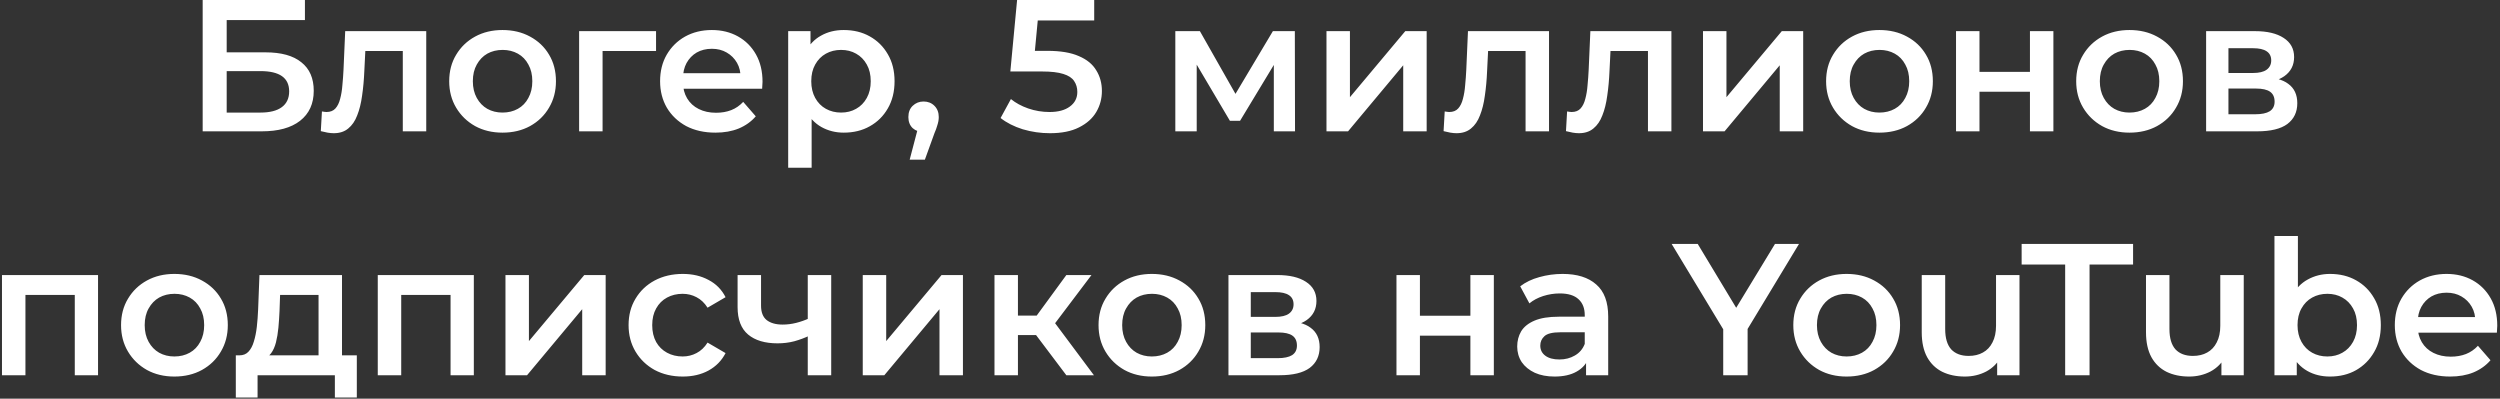 <?xml version="1.0" encoding="UTF-8"?> <svg xmlns="http://www.w3.org/2000/svg" width="533" height="85" viewBox="0 0 533 85" fill="none"><rect x="0" y="0" width="533" height="85" fill="#333333" stroke="none"/><path d="M43.21 28V-1.90735e-06H65.01V4.28H48.33V11.16H56.61C59.97 11.16 62.517 11.867 64.25 13.28C66.01 14.667 66.89 16.693 66.89 19.36C66.89 22.107 65.917 24.24 63.97 25.76C62.05 27.253 59.33 28 55.81 28H43.21ZM48.33 24H55.53C57.53 24 59.05 23.613 60.09 22.84C61.13 22.067 61.65 20.947 61.65 19.48C61.65 16.6 59.61 15.16 55.53 15.16H48.33V24ZM68.396 27.96L68.636 23.76C68.823 23.787 68.996 23.813 69.156 23.84C69.316 23.867 69.463 23.88 69.596 23.88C70.423 23.88 71.063 23.627 71.516 23.12C71.97 22.613 72.303 21.933 72.516 21.08C72.756 20.2 72.916 19.227 72.996 18.16C73.103 17.067 73.183 15.973 73.236 14.88L73.596 6.64H90.876V28H85.876V9.52L87.036 10.88H76.876L77.956 9.48L77.676 15.12C77.596 17.013 77.436 18.773 77.196 20.4C76.983 22 76.636 23.4 76.156 24.6C75.703 25.8 75.063 26.733 74.236 27.4C73.436 28.067 72.41 28.4 71.156 28.4C70.756 28.4 70.316 28.36 69.836 28.28C69.383 28.2 68.903 28.093 68.396 27.96ZM107.13 28.28C104.943 28.28 102.997 27.813 101.29 26.88C99.583 25.92 98.237 24.613 97.25 22.96C96.263 21.307 95.77 19.427 95.77 17.32C95.77 15.187 96.263 13.307 97.25 11.68C98.237 10.027 99.583 8.733 101.29 7.8C102.997 6.867 104.943 6.4 107.13 6.4C109.343 6.4 111.303 6.867 113.01 7.8C114.743 8.733 116.09 10.013 117.05 11.64C118.037 13.267 118.53 15.16 118.53 17.32C118.53 19.427 118.037 21.307 117.05 22.96C116.09 24.613 114.743 25.92 113.01 26.88C111.303 27.813 109.343 28.28 107.13 28.28ZM107.13 24C108.357 24 109.45 23.733 110.41 23.2C111.37 22.667 112.117 21.893 112.65 20.88C113.21 19.867 113.49 18.68 113.49 17.32C113.49 15.933 113.21 14.747 112.65 13.76C112.117 12.747 111.37 11.973 110.41 11.44C109.45 10.907 108.37 10.64 107.17 10.64C105.943 10.64 104.85 10.907 103.89 11.44C102.957 11.973 102.21 12.747 101.65 13.76C101.09 14.747 100.81 15.933 100.81 17.32C100.81 18.68 101.09 19.867 101.65 20.88C102.21 21.893 102.957 22.667 103.89 23.2C104.85 23.733 105.93 24 107.13 24ZM123.469 28V6.64H139.869V10.88H127.309L128.469 9.76V28H123.469ZM152.531 28.28C150.158 28.28 148.078 27.813 146.291 26.88C144.531 25.92 143.158 24.613 142.171 22.96C141.211 21.307 140.731 19.427 140.731 17.32C140.731 15.187 141.198 13.307 142.131 11.68C143.091 10.027 144.398 8.733 146.051 7.8C147.731 6.867 149.638 6.4 151.771 6.4C153.851 6.4 155.704 6.853 157.331 7.76C158.958 8.667 160.238 9.947 161.171 11.6C162.104 13.253 162.571 15.2 162.571 17.44C162.571 17.653 162.558 17.893 162.531 18.16C162.531 18.427 162.518 18.68 162.491 18.92H144.691V15.6H159.851L157.891 16.64C157.918 15.413 157.664 14.333 157.131 13.4C156.598 12.467 155.864 11.733 154.931 11.2C154.024 10.667 152.971 10.4 151.771 10.4C150.544 10.4 149.464 10.667 148.531 11.2C147.624 11.733 146.904 12.48 146.371 13.44C145.864 14.373 145.611 15.48 145.611 16.76V17.56C145.611 18.84 145.904 19.973 146.491 20.96C147.078 21.947 147.904 22.707 148.971 23.24C150.038 23.773 151.264 24.04 152.651 24.04C153.851 24.04 154.931 23.853 155.891 23.48C156.851 23.107 157.704 22.52 158.451 21.72L161.131 24.8C160.171 25.92 158.958 26.787 157.491 27.4C156.051 27.987 154.398 28.28 152.531 28.28ZM179.88 28.28C178.146 28.28 176.56 27.88 175.12 27.08C173.706 26.28 172.573 25.08 171.72 23.48C170.893 21.853 170.48 19.8 170.48 17.32C170.48 14.813 170.88 12.76 171.68 11.16C172.506 9.56 173.626 8.373 175.04 7.6C176.453 6.8 178.066 6.4 179.88 6.4C181.986 6.4 183.84 6.853 185.44 7.76C187.066 8.667 188.346 9.933 189.28 11.56C190.24 13.187 190.72 15.107 190.72 17.32C190.72 19.533 190.24 21.467 189.28 23.12C188.346 24.747 187.066 26.013 185.44 26.92C183.84 27.827 181.986 28.28 179.88 28.28ZM168.04 35.76V6.64H172.8V11.68L172.64 17.36L173.04 23.04V35.76H168.04ZM179.32 24C180.52 24 181.586 23.733 182.52 23.2C183.48 22.667 184.24 21.893 184.8 20.88C185.36 19.867 185.64 18.68 185.64 17.32C185.64 15.933 185.36 14.747 184.8 13.76C184.24 12.747 183.48 11.973 182.52 11.44C181.586 10.907 180.52 10.64 179.32 10.64C178.12 10.64 177.04 10.907 176.08 11.44C175.12 11.973 174.36 12.747 173.8 13.76C173.24 14.747 172.96 15.933 172.96 17.32C172.96 18.68 173.24 19.867 173.8 20.88C174.36 21.893 175.12 22.667 176.08 23.2C177.04 23.733 178.12 24 179.32 24ZM193.944 34.04L196.264 25.2L196.944 28.16C196.011 28.16 195.224 27.88 194.584 27.32C193.971 26.733 193.664 25.947 193.664 24.96C193.664 23.947 193.971 23.147 194.584 22.56C195.224 21.947 195.998 21.64 196.904 21.64C197.838 21.64 198.611 21.947 199.224 22.56C199.838 23.173 200.144 23.973 200.144 24.96C200.144 25.227 200.118 25.52 200.064 25.84C200.011 26.133 199.918 26.48 199.784 26.88C199.678 27.28 199.491 27.787 199.224 28.4L197.184 34.04H193.944ZM223.845 28.4C221.871 28.4 219.938 28.12 218.045 27.56C216.178 26.973 214.605 26.173 213.325 25.16L215.525 21.12C216.538 21.947 217.765 22.613 219.205 23.12C220.671 23.627 222.191 23.88 223.765 23.88C225.605 23.88 227.045 23.493 228.085 22.72C229.151 21.947 229.685 20.907 229.685 19.6C229.685 18.72 229.458 17.947 229.005 17.28C228.578 16.613 227.805 16.107 226.685 15.76C225.591 15.413 224.085 15.24 222.165 15.24H215.405L216.845 -1.90735e-06H233.285V4.36H218.765L221.485 1.88L220.405 13.28L217.685 10.84H223.325C226.098 10.84 228.325 11.213 230.005 11.96C231.711 12.68 232.951 13.693 233.725 15C234.525 16.28 234.925 17.747 234.925 19.4C234.925 21.027 234.525 22.52 233.725 23.88C232.925 25.24 231.698 26.333 230.045 27.16C228.418 27.987 226.351 28.4 223.845 28.4ZM250.579 28V6.64H255.819L264.419 21.8H262.339L271.379 6.64H276.059L276.099 28H271.579V12L272.379 12.52L264.379 25.76H262.219L254.179 12.16L255.139 11.92V28H250.579ZM282.805 28V6.64H287.805V20.72L299.605 6.64H304.165V28H299.165V13.92L287.405 28H282.805ZM307.771 27.96L308.011 23.76C308.198 23.787 308.371 23.813 308.531 23.84C308.691 23.867 308.838 23.88 308.971 23.88C309.798 23.88 310.438 23.627 310.891 23.12C311.345 22.613 311.678 21.933 311.891 21.08C312.131 20.2 312.291 19.227 312.371 18.16C312.478 17.067 312.558 15.973 312.611 14.88L312.971 6.64H330.251V28H325.251V9.52L326.411 10.88H316.251L317.331 9.48L317.051 15.12C316.971 17.013 316.811 18.773 316.571 20.4C316.358 22 316.011 23.4 315.531 24.6C315.078 25.8 314.438 26.733 313.611 27.4C312.811 28.067 311.785 28.4 310.531 28.4C310.131 28.4 309.691 28.36 309.211 28.28C308.758 28.2 308.278 28.093 307.771 27.96ZM333.865 27.96L334.105 23.76C334.292 23.787 334.465 23.813 334.625 23.84C334.785 23.867 334.932 23.88 335.065 23.88C335.892 23.88 336.532 23.627 336.985 23.12C337.438 22.613 337.772 21.933 337.985 21.08C338.225 20.2 338.385 19.227 338.465 18.16C338.572 17.067 338.652 15.973 338.705 14.88L339.065 6.64H356.345V28H351.345V9.52L352.505 10.88H342.345L343.425 9.48L343.145 15.12C343.065 17.013 342.905 18.773 342.665 20.4C342.452 22 342.105 23.4 341.625 24.6C341.172 25.8 340.532 26.733 339.705 27.4C338.905 28.067 337.878 28.4 336.625 28.4C336.225 28.4 335.785 28.36 335.305 28.28C334.852 28.2 334.372 28.093 333.865 27.96ZM363.079 28V6.64H368.079V20.72L379.879 6.64H384.439V28H379.439V13.92L367.679 28H363.079ZM400.685 28.28C398.498 28.28 396.551 27.813 394.845 26.88C393.138 25.92 391.791 24.613 390.805 22.96C389.818 21.307 389.325 19.427 389.325 17.32C389.325 15.187 389.818 13.307 390.805 11.68C391.791 10.027 393.138 8.733 394.845 7.8C396.551 6.867 398.498 6.4 400.685 6.4C402.898 6.4 404.858 6.867 406.565 7.8C408.298 8.733 409.645 10.013 410.605 11.64C411.591 13.267 412.085 15.16 412.085 17.32C412.085 19.427 411.591 21.307 410.605 22.96C409.645 24.613 408.298 25.92 406.565 26.88C404.858 27.813 402.898 28.28 400.685 28.28ZM400.685 24C401.911 24 403.005 23.733 403.965 23.2C404.925 22.667 405.671 21.893 406.205 20.88C406.765 19.867 407.045 18.68 407.045 17.32C407.045 15.933 406.765 14.747 406.205 13.76C405.671 12.747 404.925 11.973 403.965 11.44C403.005 10.907 401.925 10.64 400.725 10.64C399.498 10.64 398.405 10.907 397.445 11.44C396.511 11.973 395.765 12.747 395.205 13.76C394.645 14.747 394.365 15.933 394.365 17.32C394.365 18.68 394.645 19.867 395.205 20.88C395.765 21.893 396.511 22.667 397.445 23.2C398.405 23.733 399.485 24 400.685 24ZM417.024 28V6.64H422.024V15.32H432.784V6.64H437.784V28H432.784V19.56H422.024V28H417.024ZM454.005 28.28C451.818 28.28 449.872 27.813 448.165 26.88C446.458 25.92 445.112 24.613 444.125 22.96C443.138 21.307 442.645 19.427 442.645 17.32C442.645 15.187 443.138 13.307 444.125 11.68C445.112 10.027 446.458 8.733 448.165 7.8C449.872 6.867 451.818 6.4 454.005 6.4C456.218 6.4 458.178 6.867 459.885 7.8C461.618 8.733 462.965 10.013 463.925 11.64C464.912 13.267 465.405 15.16 465.405 17.32C465.405 19.427 464.912 21.307 463.925 22.96C462.965 24.613 461.618 25.92 459.885 26.88C458.178 27.813 456.218 28.28 454.005 28.28ZM454.005 24C455.232 24 456.325 23.733 457.285 23.2C458.245 22.667 458.992 21.893 459.525 20.88C460.085 19.867 460.365 18.68 460.365 17.32C460.365 15.933 460.085 14.747 459.525 13.76C458.992 12.747 458.245 11.973 457.285 11.44C456.325 10.907 455.245 10.64 454.045 10.64C452.818 10.64 451.725 10.907 450.765 11.44C449.832 11.973 449.085 12.747 448.525 13.76C447.965 14.747 447.685 15.933 447.685 17.32C447.685 18.68 447.965 19.867 448.525 20.88C449.085 21.893 449.832 22.667 450.765 23.2C451.725 23.733 452.805 24 454.005 24ZM470.344 28V6.64H480.784C483.371 6.64 485.398 7.12 486.864 8.08C488.358 9.04 489.104 10.4 489.104 12.16C489.104 13.893 488.411 15.253 487.024 16.24C485.638 17.2 483.798 17.68 481.504 17.68L482.104 16.44C484.691 16.44 486.611 16.92 487.864 17.88C489.144 18.813 489.784 20.187 489.784 22C489.784 23.893 489.078 25.373 487.664 26.44C486.251 27.48 484.104 28 481.224 28H470.344ZM475.104 24.36H480.824C482.184 24.36 483.211 24.147 483.904 23.72C484.598 23.267 484.944 22.587 484.944 21.68C484.944 20.72 484.624 20.013 483.984 19.56C483.344 19.107 482.344 18.88 480.984 18.88H475.104V24.36ZM475.104 15.56H480.344C481.624 15.56 482.584 15.333 483.224 14.88C483.891 14.4 484.224 13.733 484.224 12.88C484.224 12 483.891 11.347 483.224 10.92C482.584 10.493 481.624 10.28 480.344 10.28H475.104V15.56ZM0.422 80V58.64H20.902V80H15.943V61.72L17.102 62.88H4.263L5.423 61.72V80H0.422ZM37.169 80.28C34.982 80.28 33.036 79.813 31.329 78.88C29.622 77.92 28.276 76.613 27.289 74.96C26.302 73.307 25.809 71.427 25.809 69.32C25.809 67.187 26.302 65.307 27.289 63.68C28.276 62.027 29.622 60.733 31.329 59.8C33.036 58.867 34.982 58.4 37.169 58.4C39.382 58.4 41.342 58.867 43.049 59.8C44.782 60.733 46.129 62.013 47.089 63.64C48.076 65.267 48.569 67.16 48.569 69.32C48.569 71.427 48.076 73.307 47.089 74.96C46.129 76.613 44.782 77.92 43.049 78.88C41.342 79.813 39.382 80.28 37.169 80.28ZM37.169 76C38.396 76 39.489 75.733 40.449 75.2C41.409 74.667 42.156 73.893 42.689 72.88C43.249 71.867 43.529 70.68 43.529 69.32C43.529 67.933 43.249 66.747 42.689 65.76C42.156 64.747 41.409 63.973 40.449 63.44C39.489 62.907 38.409 62.64 37.209 62.64C35.982 62.64 34.889 62.907 33.929 63.44C32.996 63.973 32.249 64.747 31.689 65.76C31.129 66.747 30.849 67.933 30.849 69.32C30.849 70.68 31.129 71.867 31.689 72.88C32.249 73.893 32.996 74.667 33.929 75.2C34.889 75.733 35.969 76 37.169 76ZM67.914 77.68V62.88H59.714L59.594 66.32C59.541 67.547 59.461 68.733 59.354 69.88C59.247 71 59.074 72.04 58.834 73C58.594 73.933 58.247 74.707 57.794 75.32C57.341 75.933 56.741 76.333 55.994 76.52L51.034 75.76C51.834 75.76 52.474 75.507 52.954 75C53.461 74.467 53.847 73.747 54.114 72.84C54.407 71.907 54.621 70.853 54.754 69.68C54.887 68.48 54.981 67.24 55.034 65.96L55.314 58.64H72.914V77.68H67.914ZM50.274 84.76V75.76H76.074V84.76H71.394V80H54.914V84.76H50.274ZM80.54 80V58.64H101.02V80H96.06V61.72L97.22 62.88H84.38L85.54 61.72V80H80.54ZM107.766 80V58.64H112.766V72.72L124.566 58.64H129.126V80H124.126V65.92L112.366 80H107.766ZM145.572 80.28C143.332 80.28 141.332 79.813 139.572 78.88C137.839 77.92 136.479 76.613 135.492 74.96C134.506 73.307 134.012 71.427 134.012 69.32C134.012 67.187 134.506 65.307 135.492 63.68C136.479 62.027 137.839 60.733 139.572 59.8C141.332 58.867 143.332 58.4 145.572 58.4C147.652 58.4 149.479 58.827 151.052 59.68C152.652 60.507 153.866 61.733 154.692 63.36L150.852 65.6C150.212 64.587 149.426 63.84 148.492 63.36C147.586 62.88 146.599 62.64 145.532 62.64C144.306 62.64 143.199 62.907 142.212 63.44C141.226 63.973 140.452 64.747 139.892 65.76C139.332 66.747 139.052 67.933 139.052 69.32C139.052 70.707 139.332 71.907 139.892 72.92C140.452 73.907 141.226 74.667 142.212 75.2C143.199 75.733 144.306 76 145.532 76C146.599 76 147.586 75.76 148.492 75.28C149.426 74.8 150.212 74.053 150.852 73.04L154.692 75.28C153.866 76.88 152.652 78.12 151.052 79C149.479 79.853 147.652 80.28 145.572 80.28ZM172.574 71.56C171.561 72.04 170.481 72.44 169.334 72.76C168.214 73.053 167.028 73.2 165.774 73.2C163.081 73.2 160.988 72.573 159.494 71.32C158.001 70.067 157.254 68.12 157.254 65.48V58.64H162.254V65.16C162.254 66.573 162.654 67.6 163.454 68.24C164.281 68.88 165.414 69.2 166.854 69.2C167.814 69.2 168.774 69.08 169.734 68.84C170.694 68.6 171.641 68.267 172.574 67.84V71.56ZM172.214 80V58.64H177.214V80H172.214ZM183.938 80V58.64H188.938V72.72L200.738 58.64H205.298V80H200.298V65.92L188.538 80H183.938ZM227.344 80L219.624 69.76L223.704 67.24L233.224 80H227.344ZM212.024 80V58.64H217.024V80H212.024ZM215.544 71.44V67.28H222.784V71.44H215.544ZM224.184 69.92L219.504 69.36L227.344 58.64H232.704L224.184 69.92ZM245.568 80.28C243.381 80.28 241.434 79.813 239.728 78.88C238.021 77.92 236.674 76.613 235.688 74.96C234.701 73.307 234.208 71.427 234.208 69.32C234.208 67.187 234.701 65.307 235.688 63.68C236.674 62.027 238.021 60.733 239.728 59.8C241.434 58.867 243.381 58.4 245.568 58.4C247.781 58.4 249.741 58.867 251.448 59.8C253.181 60.733 254.528 62.013 255.488 63.64C256.474 65.267 256.968 67.16 256.968 69.32C256.968 71.427 256.474 73.307 255.488 74.96C254.528 76.613 253.181 77.92 251.448 78.88C249.741 79.813 247.781 80.28 245.568 80.28ZM245.568 76C246.794 76 247.888 75.733 248.848 75.2C249.808 74.667 250.554 73.893 251.088 72.88C251.648 71.867 251.928 70.68 251.928 69.32C251.928 67.933 251.648 66.747 251.088 65.76C250.554 64.747 249.808 63.973 248.848 63.44C247.888 62.907 246.808 62.64 245.608 62.64C244.381 62.64 243.288 62.907 242.328 63.44C241.394 63.973 240.648 64.747 240.088 65.76C239.528 66.747 239.248 67.933 239.248 69.32C239.248 70.68 239.528 71.867 240.088 72.88C240.648 73.893 241.394 74.667 242.328 75.2C243.288 75.733 244.368 76 245.568 76ZM261.907 80V58.64H272.347C274.934 58.64 276.96 59.12 278.427 60.08C279.92 61.04 280.667 62.4 280.667 64.16C280.667 65.893 279.974 67.253 278.587 68.24C277.2 69.2 275.36 69.68 273.067 69.68L273.667 68.44C276.254 68.44 278.174 68.92 279.427 69.88C280.707 70.813 281.347 72.187 281.347 74C281.347 75.893 280.64 77.373 279.227 78.44C277.814 79.48 275.667 80 272.787 80H261.907ZM266.667 76.36H272.387C273.747 76.36 274.774 76.147 275.467 75.72C276.16 75.267 276.507 74.587 276.507 73.68C276.507 72.72 276.187 72.013 275.547 71.56C274.907 71.107 273.907 70.88 272.547 70.88H266.667V76.36ZM266.667 67.56H271.907C273.187 67.56 274.147 67.333 274.787 66.88C275.454 66.4 275.787 65.733 275.787 64.88C275.787 64 275.454 63.347 274.787 62.92C274.147 62.493 273.187 62.28 271.907 62.28H266.667V67.56ZM297.727 80V58.64H302.727V67.32H313.487V58.64H318.487V80H313.487V71.56H302.727V80H297.727ZM338.148 80V75.68L337.868 74.76V67.2C337.868 65.733 337.428 64.6 336.548 63.8C335.668 62.973 334.335 62.56 332.548 62.56C331.348 62.56 330.161 62.747 328.988 63.12C327.841 63.493 326.868 64.013 326.068 64.68L324.108 61.04C325.255 60.16 326.615 59.507 328.188 59.08C329.788 58.627 331.441 58.4 333.148 58.4C336.241 58.4 338.628 59.147 340.308 60.64C342.015 62.107 342.868 64.387 342.868 67.48V80H338.148ZM331.428 80.28C329.828 80.28 328.428 80.013 327.228 79.48C326.028 78.92 325.095 78.16 324.428 77.2C323.788 76.213 323.468 75.107 323.468 73.88C323.468 72.68 323.748 71.6 324.308 70.64C324.895 69.68 325.841 68.92 327.148 68.36C328.455 67.8 330.188 67.52 332.348 67.52H338.548V70.84H332.708C331.001 70.84 329.855 71.12 329.268 71.68C328.681 72.213 328.388 72.88 328.388 73.68C328.388 74.587 328.748 75.307 329.468 75.84C330.188 76.373 331.188 76.64 332.468 76.64C333.695 76.64 334.788 76.36 335.748 75.8C336.735 75.24 337.441 74.413 337.868 73.32L338.708 76.32C338.228 77.573 337.361 78.547 336.108 79.24C334.881 79.933 333.321 80.28 331.428 80.28ZM367.39 80V68.92L368.55 72.12L356.39 52H361.95L371.71 68.2H368.59L378.43 52H383.55L371.39 72.12L372.59 68.92V80H367.39ZM393.693 80.28C391.506 80.28 389.559 79.813 387.853 78.88C386.146 77.92 384.799 76.613 383.813 74.96C382.826 73.307 382.333 71.427 382.333 69.32C382.333 67.187 382.826 65.307 383.813 63.68C384.799 62.027 386.146 60.733 387.853 59.8C389.559 58.867 391.506 58.4 393.693 58.4C395.906 58.4 397.866 58.867 399.573 59.8C401.306 60.733 402.653 62.013 403.613 63.64C404.599 65.267 405.093 67.16 405.093 69.32C405.093 71.427 404.599 73.307 403.613 74.96C402.653 76.613 401.306 77.92 399.573 78.88C397.866 79.813 395.906 80.28 393.693 80.28ZM393.693 76C394.919 76 396.013 75.733 396.973 75.2C397.933 74.667 398.679 73.893 399.213 72.88C399.773 71.867 400.053 70.68 400.053 69.32C400.053 67.933 399.773 66.747 399.213 65.76C398.679 64.747 397.933 63.973 396.973 63.44C396.013 62.907 394.933 62.64 393.733 62.64C392.506 62.64 391.413 62.907 390.453 63.44C389.519 63.973 388.773 64.747 388.213 65.76C387.653 66.747 387.373 67.933 387.373 69.32C387.373 70.68 387.653 71.867 388.213 72.88C388.773 73.893 389.519 74.667 390.453 75.2C391.413 75.733 392.493 76 393.693 76ZM418.914 80.28C417.1 80.28 415.5 79.947 414.114 79.28C412.727 78.587 411.647 77.547 410.874 76.16C410.1 74.747 409.714 72.973 409.714 70.84V58.64H414.714V70.16C414.714 72.08 415.14 73.52 415.994 74.48C416.874 75.413 418.114 75.88 419.714 75.88C420.887 75.88 421.9 75.64 422.754 75.16C423.634 74.68 424.314 73.96 424.794 73C425.3 72.04 425.554 70.853 425.554 69.44V58.64H430.554V80H425.794V74.24L426.634 76C425.914 77.387 424.86 78.453 423.474 79.2C422.087 79.92 420.567 80.28 418.914 80.28ZM440.292 80V56.4H431.012V52H454.772V56.4H445.492V80H440.292ZM466.726 80.28C464.913 80.28 463.313 79.947 461.926 79.28C460.54 78.587 459.46 77.547 458.686 76.16C457.913 74.747 457.526 72.973 457.526 70.84V58.64H462.526V70.16C462.526 72.08 462.953 73.52 463.806 74.48C464.686 75.413 465.926 75.88 467.526 75.88C468.7 75.88 469.713 75.64 470.566 75.16C471.446 74.68 472.126 73.96 472.606 73C473.113 72.04 473.366 70.853 473.366 69.44V58.64H478.366V80H473.606V74.24L474.446 76C473.726 77.387 472.673 78.453 471.286 79.2C469.9 79.92 468.38 80.28 466.726 80.28ZM496.753 80.28C494.939 80.28 493.326 79.88 491.913 79.08C490.499 78.28 489.379 77.08 488.553 75.48C487.753 73.853 487.353 71.8 487.353 69.32C487.353 66.813 487.766 64.76 488.593 63.16C489.446 61.56 490.579 60.373 491.993 59.6C493.433 58.8 495.019 58.4 496.753 58.4C498.859 58.4 500.713 58.853 502.313 59.76C503.939 60.667 505.219 61.933 506.153 63.56C507.113 65.187 507.593 67.107 507.593 69.32C507.593 71.533 507.113 73.453 506.153 75.08C505.219 76.707 503.939 77.987 502.313 78.92C500.713 79.827 498.859 80.28 496.753 80.28ZM484.913 80V50.32H489.913V63.6L489.513 69.28L489.673 74.96V80H484.913ZM496.193 76C497.393 76 498.459 75.733 499.393 75.2C500.353 74.667 501.113 73.893 501.673 72.88C502.233 71.867 502.513 70.68 502.513 69.32C502.513 67.933 502.233 66.747 501.673 65.76C501.113 64.747 500.353 63.973 499.393 63.44C498.459 62.907 497.393 62.64 496.193 62.64C494.993 62.64 493.913 62.907 492.953 63.44C491.993 63.973 491.233 64.747 490.673 65.76C490.113 66.747 489.833 67.933 489.833 69.32C489.833 70.68 490.113 71.867 490.673 72.88C491.233 73.893 491.993 74.667 492.953 75.2C493.913 75.733 494.993 76 496.193 76ZM522.375 80.28C520.001 80.28 517.921 79.813 516.135 78.88C514.375 77.92 513.001 76.613 512.015 74.96C511.055 73.307 510.575 71.427 510.575 69.32C510.575 67.187 511.041 65.307 511.975 63.68C512.935 62.027 514.241 60.733 515.895 59.8C517.575 58.867 519.481 58.4 521.615 58.4C523.695 58.4 525.548 58.853 527.175 59.76C528.801 60.667 530.081 61.947 531.015 63.6C531.948 65.253 532.415 67.2 532.415 69.44C532.415 69.653 532.401 69.893 532.375 70.16C532.375 70.427 532.361 70.68 532.335 70.92H514.535V67.6H529.695L527.735 68.64C527.761 67.413 527.508 66.333 526.975 65.4C526.441 64.467 525.708 63.733 524.775 63.2C523.868 62.667 522.815 62.4 521.615 62.4C520.388 62.4 519.308 62.667 518.375 63.2C517.468 63.733 516.748 64.48 516.215 65.44C515.708 66.373 515.455 67.48 515.455 68.76V69.56C515.455 70.84 515.748 71.973 516.335 72.96C516.921 73.947 517.748 74.707 518.815 75.24C519.881 75.773 521.108 76.04 522.495 76.04C523.695 76.04 524.775 75.853 525.735 75.48C526.695 75.107 527.548 74.52 528.295 73.72L530.975 76.8C530.015 77.92 528.801 78.787 527.335 79.4C525.895 79.987 524.241 80.28 522.375 80.28Z" fill="white"></path></svg> 